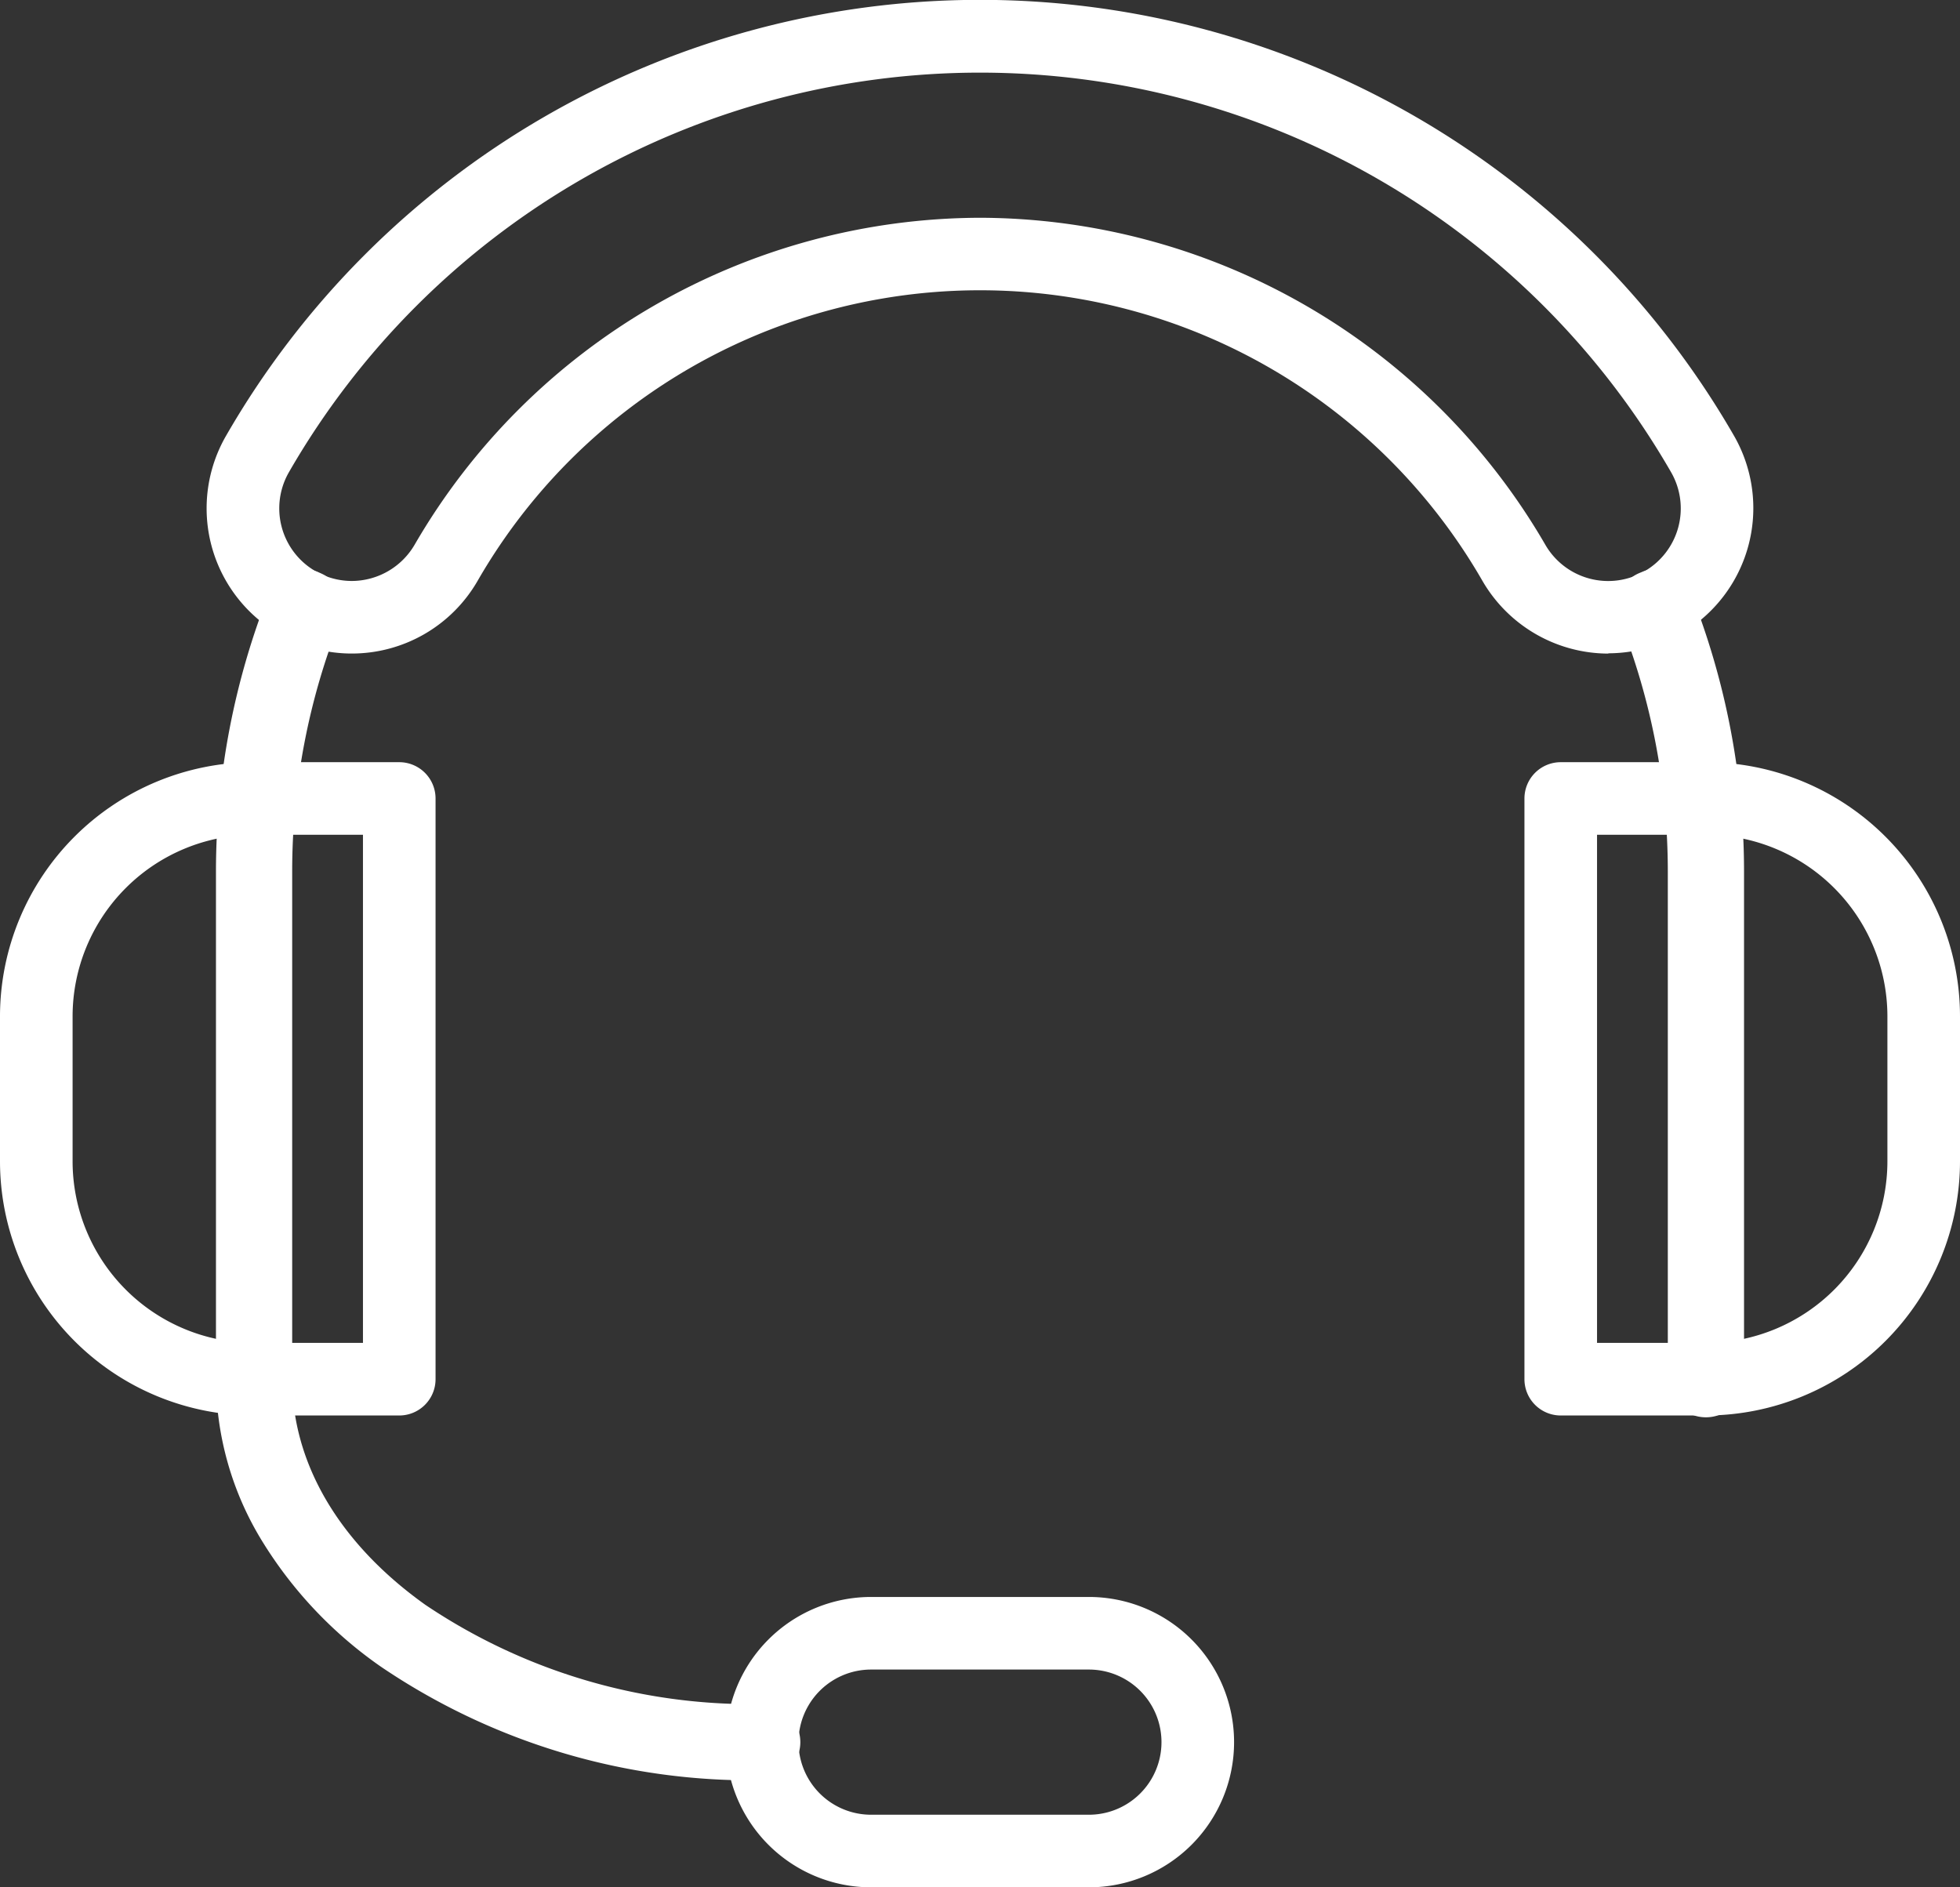<?xml version="1.0" encoding="utf-8"?>
<svg id="Groupe_15" data-name="Groupe 15" xmlns="http://www.w3.org/2000/svg" xmlns:xlink="http://www.w3.org/1999/xlink" width="54" height="52" viewBox="0 0 54 52">
  <rect x="0" y="0" width="54" height="52" fill="#333333" stroke="none"/>
  <defs>
    <clipPath id="clip-path">
      <rect id="Rectangle_31" data-name="Rectangle 31" width="54" height="52" fill="#fff"/>
    </clipPath>
  </defs>
  <g id="Groupe_14" data-name="Groupe 14" clip-path="url(#clip-path)">
    <path id="Tracé_1054" data-name="Tracé 1054" d="M7,21h4a1,1,0,0,1,1,1V38a1,1,0,0,1-1,1H7a7.008,7.008,0,0,1-7-7V28A7.008,7.008,0,0,1,7,21Zm3,2H7a5.006,5.006,0,0,0-5,5v4a5.006,5.006,0,0,0,5,5h3Z" fill="#fff"/>
    <path id="Tracé_1055" data-name="Tracé 1055" d="M43,21h4a7.008,7.008,0,0,1,7,7v4a7.008,7.008,0,0,1-7,7H43a1,1,0,0,1-1-1V22A1,1,0,0,1,43,21Zm4,16a5.006,5.006,0,0,0,5-5V28a5.006,5.006,0,0,0-5-5H44V37Z" fill="#fff"/>
    <path id="Tracé_1056" data-name="Tracé 1056" d="M30,52H24a4,4,0,0,1,0-8h6a4,4,0,0,1,0,8Zm-6-6a2,2,0,0,0,0,4h6a2,2,0,0,0,0-4Z" fill="#fff"/>
    <path id="Tracé_1057" data-name="Tracé 1057" d="M44.311,18.008a4.018,4.018,0,0,1-3.466-2,15.969,15.969,0,0,0-27.689,0A4,4,0,0,1,7.69,17.469,4,4,0,0,1,6.232,12a23.969,23.969,0,0,1,41.538,0,4,4,0,0,1-3.458,6ZM27,6a18.059,18.059,0,0,1,15.575,9.009,2,2,0,0,0,2.736.729,2,2,0,0,0,.727-2.731,21.969,21.969,0,0,0-38.076,0,2,2,0,0,0,1.728,3,2.01,2.01,0,0,0,1.734-1A18.063,18.063,0,0,1,27,6Z" fill="#fff"/>
    <path id="Tracé_1058" data-name="Tracé 1058" d="M8.354,15.678a1,1,0,0,1,.445.1l.028.012.015.007a1,1,0,0,1,.533,1.284A18.793,18.793,0,0,0,8.05,24V38a1.05,1.05,0,0,1-2.1,0V24a20.9,20.9,0,0,1,1.474-7.689,1,1,0,0,1,.93-.633Z" fill="#fff"/>
    <path id="Tracé_1059" data-name="Tracé 1059" d="M45.644,15.673a1,1,0,0,1,.93.633A20.88,20.88,0,0,1,48.05,24V38a1.05,1.05,0,0,1-2.1,0V24a18.79,18.79,0,0,0-1.328-6.922A1,1,0,0,1,45.14,15.8c.031-.014.061-.026.091-.038A1,1,0,0,1,45.644,15.673Z" fill="#fff"/>
    <path id="Tracé_1060" data-name="Tracé 1060" d="M21,49.05a18.158,18.158,0,0,1-10.512-3.133,11.618,11.618,0,0,1-3.293-3.5A8.579,8.579,0,0,1,5.95,38a1.05,1.05,0,0,1,2.1,0c0,2.321,1.3,4.529,3.671,6.218A16.062,16.062,0,0,0,21,46.95a1.05,1.05,0,1,1,0,2.1Z" fill="#fff"/>
  </g>
</svg>
